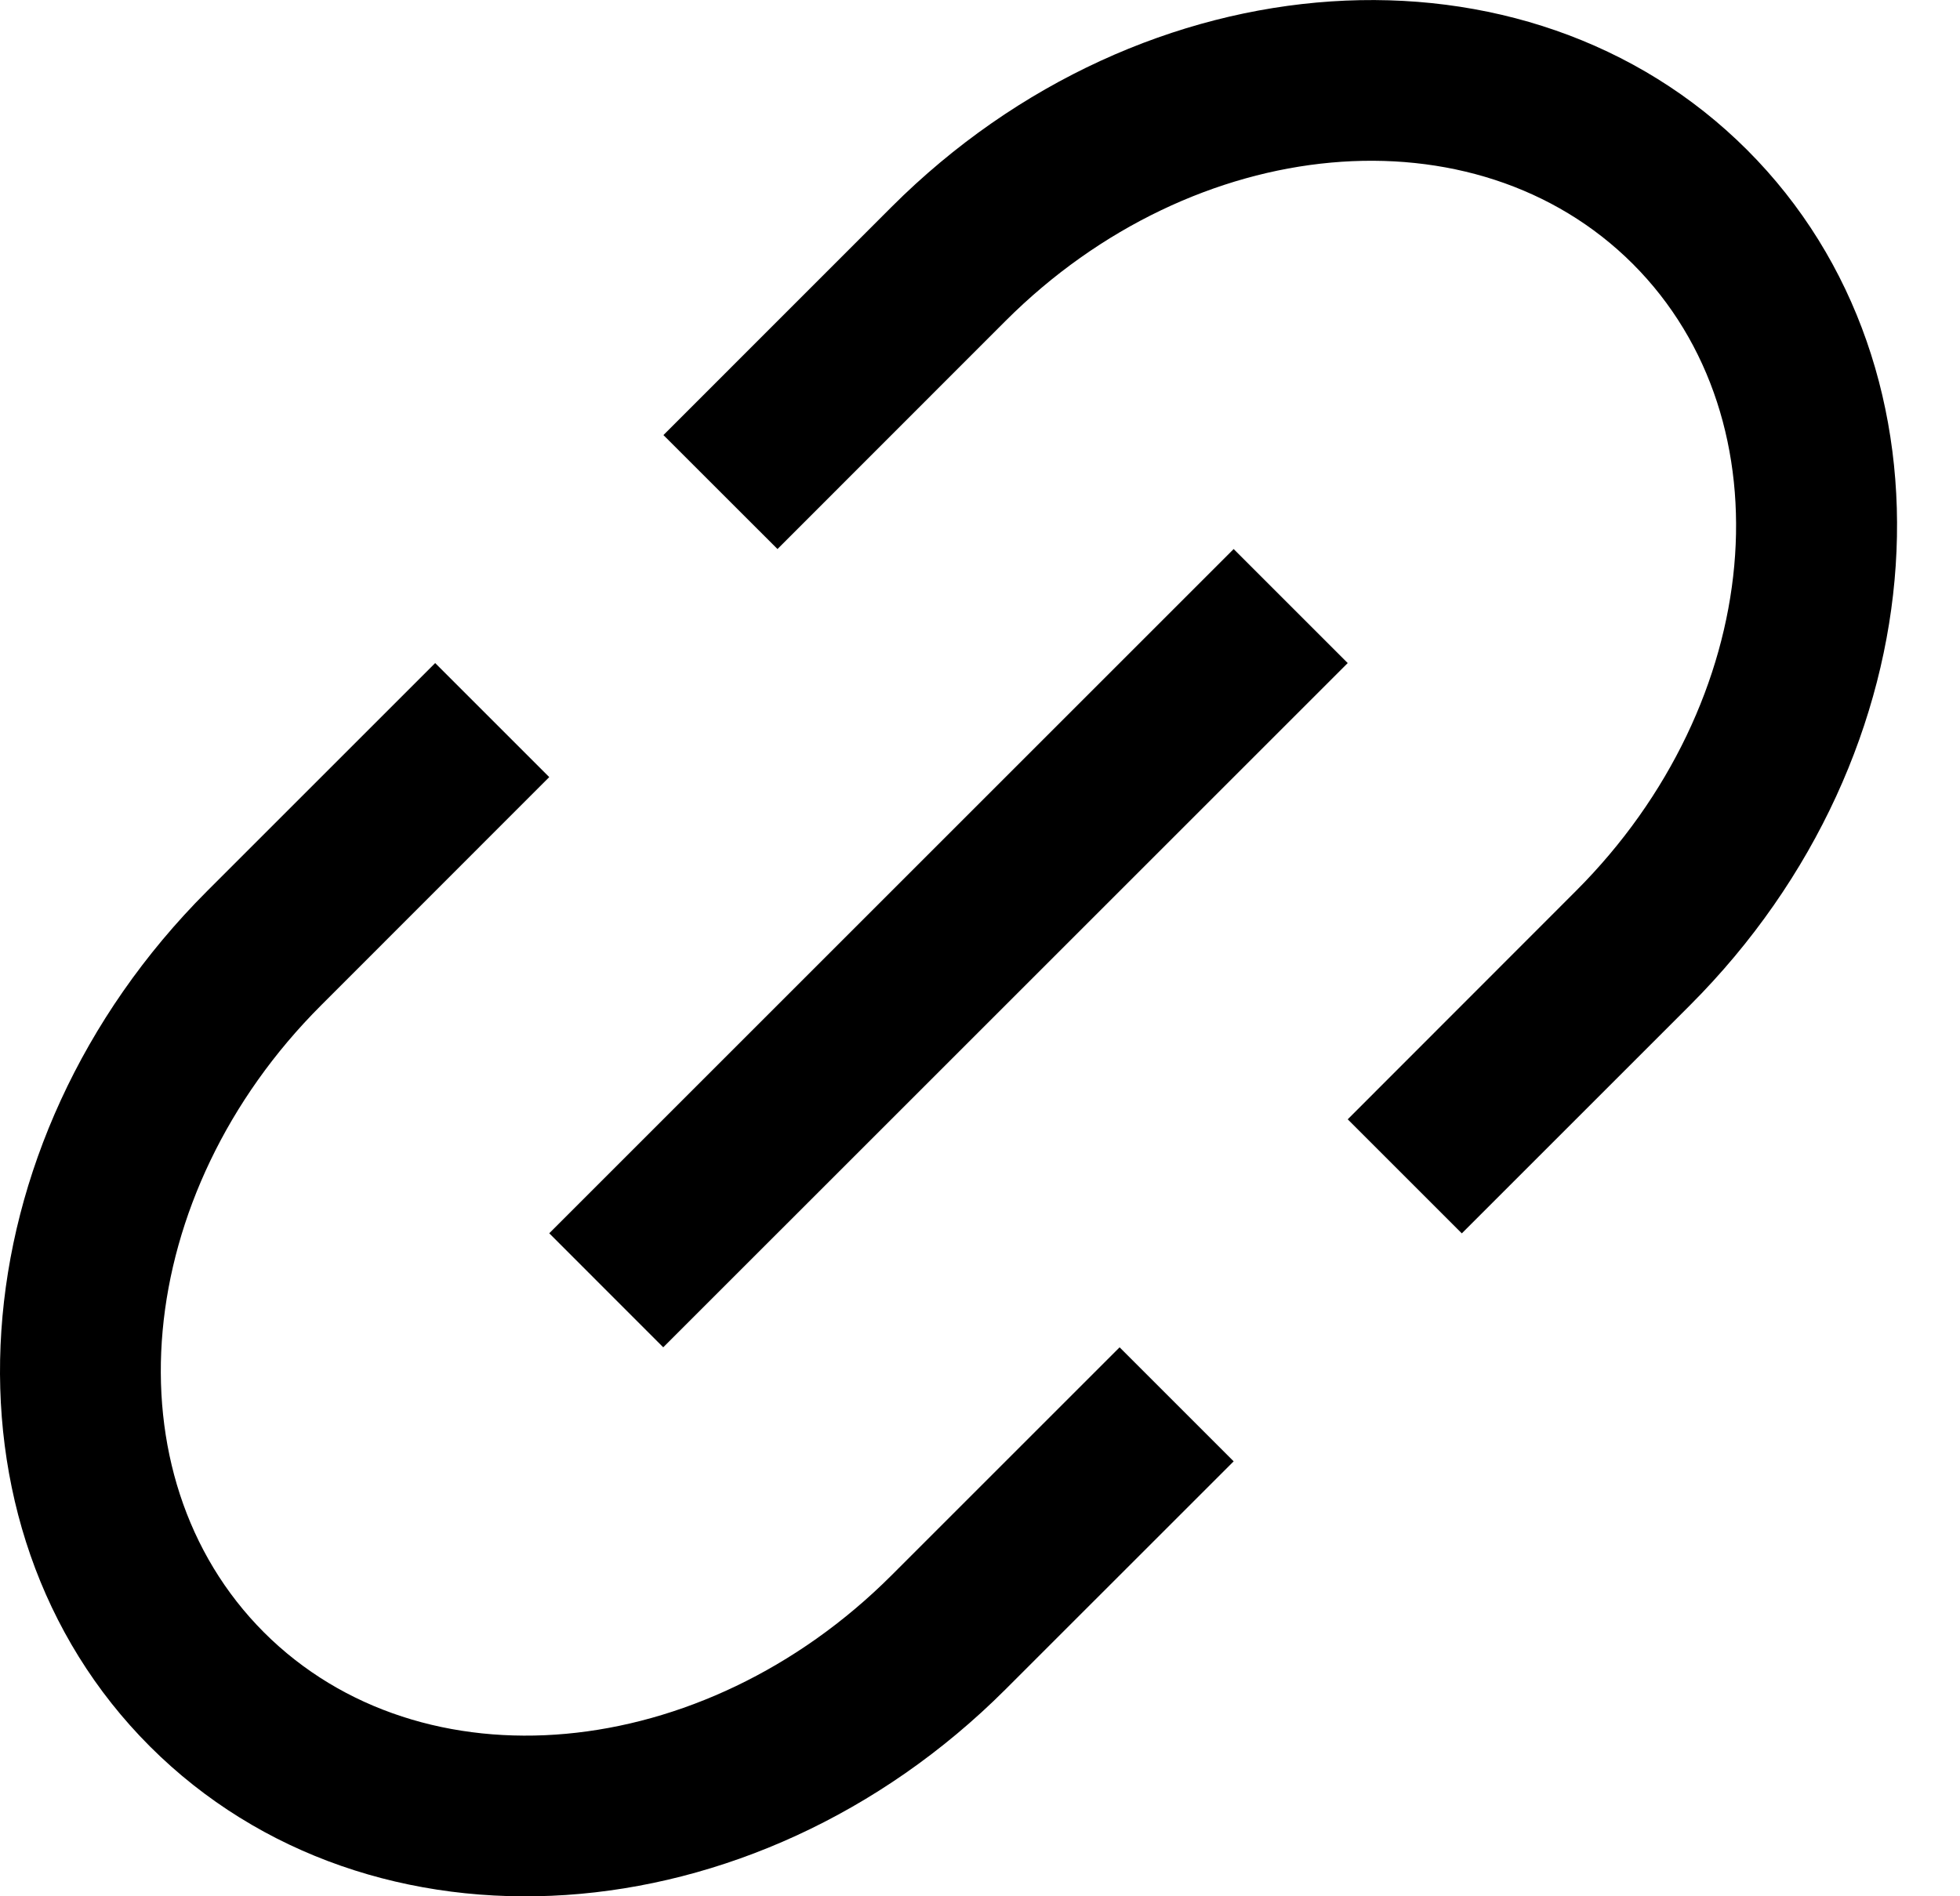 <svg width="31" height="30" viewBox="0 0 31 30" fill="none" xmlns="http://www.w3.org/2000/svg">
<path d="M23.119 19.511L21.316 17.708L24.923 14.098C27.913 11.11 28.316 6.668 25.826 4.176C23.334 1.686 18.892 2.089 15.902 5.079L12.297 8.686L10.493 6.883L14.1 3.275C18.088 -0.71 24.145 -1.113 27.633 2.372C31.12 5.859 30.714 11.916 26.729 15.904L23.122 19.511H23.119ZM19.512 23.119L15.904 26.726C11.916 30.712 5.86 31.115 2.372 27.63C-1.115 24.142 -0.71 18.085 3.275 14.098L6.883 10.49L8.687 12.294L5.079 15.904C2.089 18.891 1.686 23.333 4.176 25.826C6.669 28.316 11.11 27.913 14.1 24.923L17.708 21.315L19.512 23.119ZM19.512 8.686L21.316 10.49L10.49 21.315L8.687 19.511L19.512 8.686Z" fill="black"/>
</svg>

